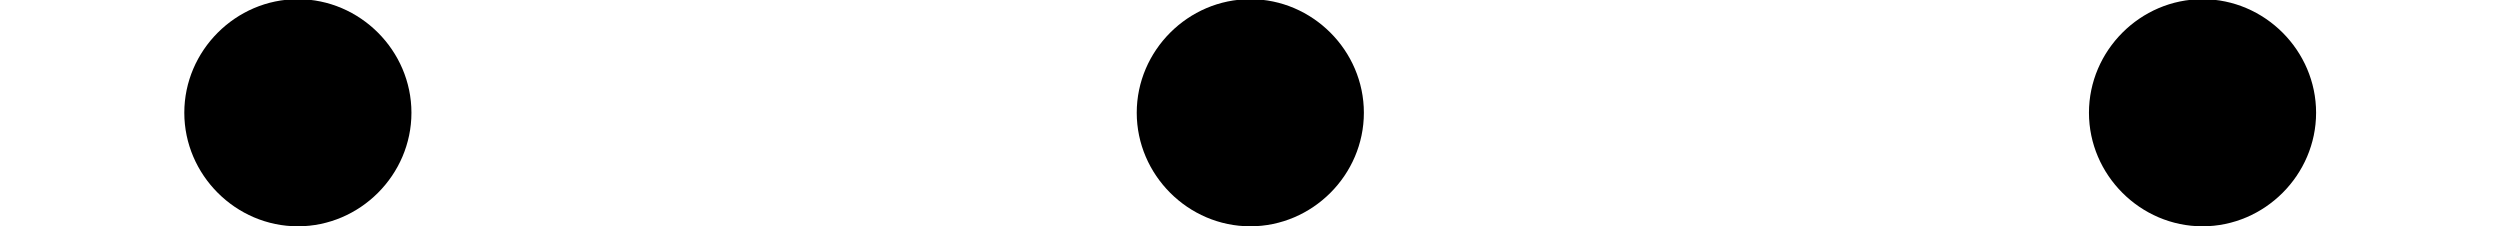 <?xml version='1.0' encoding='UTF-8'?>
<!-- This file was generated by dvisvgm 2.6.3 -->
<svg version='1.1' xmlns='http://www.w3.org/2000/svg' xmlns:xlink='http://www.w3.org/1999/xlink' width='16.272pt' height='1.472pt' viewBox='107.936 750.908 16.272 1.472'>
<defs>
<path id='g38-58' d='M1.913 -0.528C1.913 -0.817 1.674 -1.056 1.385 -1.056S0.857 -0.817 0.857 -0.528S1.096 0 1.385 0S1.913 -0.239 1.913 -0.528Z'/>
</defs>
<g id='page1' transform='matrix(1.4 0 0 1.4 0 0)'>
<use x='77.097' y='537.415' xlink:href='#g38-58'/>
<use x='81.525' y='537.415' xlink:href='#g38-58'/>
<use x='85.952' y='537.415' xlink:href='#g38-58'/>
</g>
</svg>